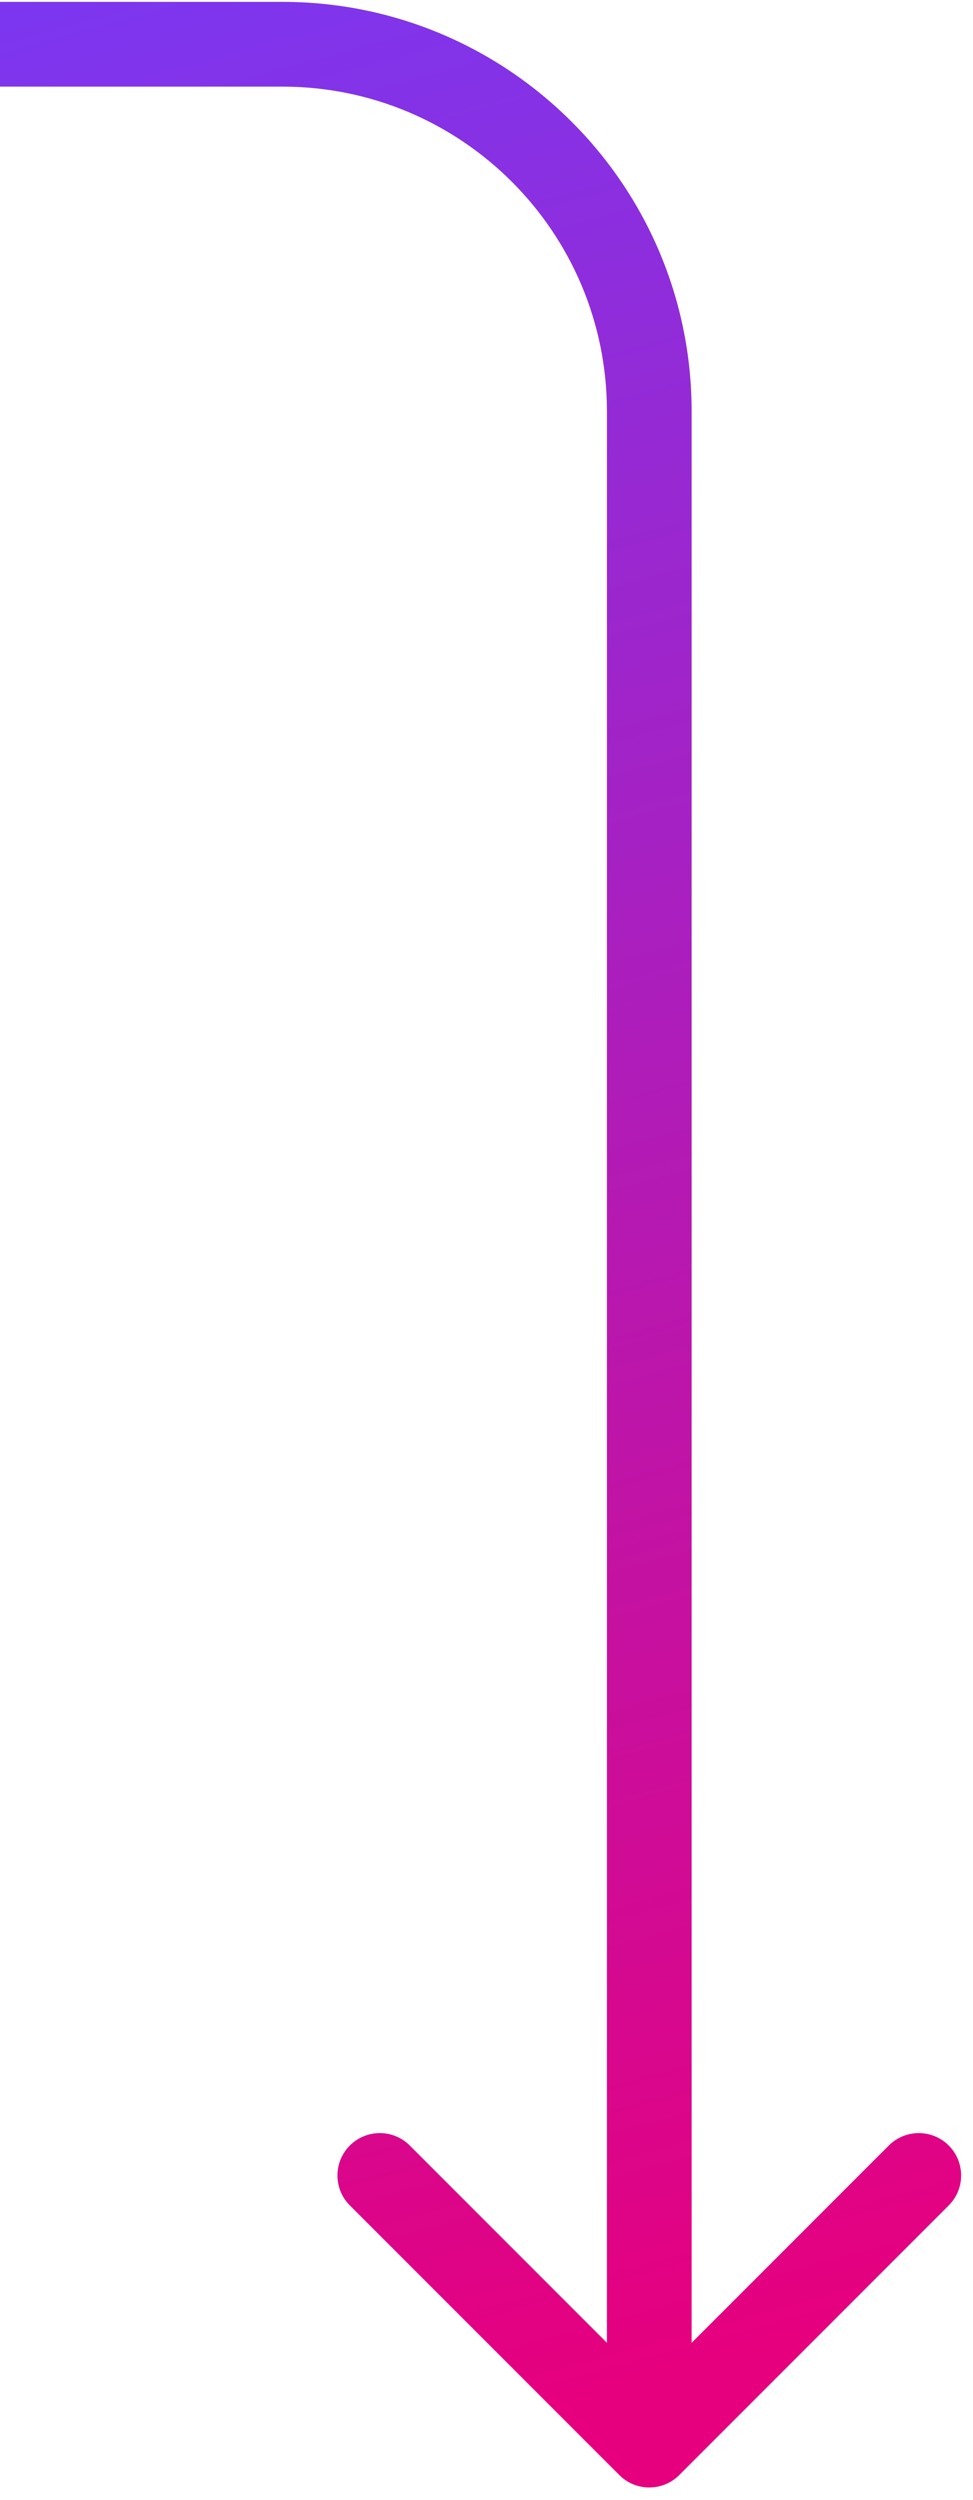 <svg xmlns="http://www.w3.org/2000/svg" width="44" height="113" viewBox="0 0 44 113" fill="none">
  <path d="M29.361 18.596L31.276 18.596L29.361 18.596ZM28.007 111.865C28.755 112.613 29.968 112.613 30.715 111.865L42.902 99.678C43.65 98.931 43.65 97.718 42.902 96.97C42.154 96.223 40.941 96.223 40.194 96.97L29.361 107.803L18.529 96.97C17.781 96.223 16.569 96.223 15.821 96.97C15.073 97.718 15.073 98.931 15.821 99.678L28.007 111.865ZM27.446 18.596L27.446 110.511L31.276 110.511L31.276 18.596L27.446 18.596ZM12.766 0.085L-0 0.085L-0 3.915L12.766 3.915L12.766 0.085ZM31.276 18.596C31.276 8.373 22.989 0.085 12.766 0.085L12.766 3.915C20.874 3.915 27.446 10.488 27.446 18.596L31.276 18.596Z" fill="url(#paint0_linear_1541_34166)"/>
  <defs>
    <linearGradient id="paint0_linear_1541_34166" x1="38.496" y1="105.055" x2="7.746" y2="-7.11" gradientUnits="userSpaceOnUse">
      <stop stop-color="#E6007E"/>
      <stop offset="1" stop-color="#7739F5"/>
    </linearGradient>
  </defs>
</svg>